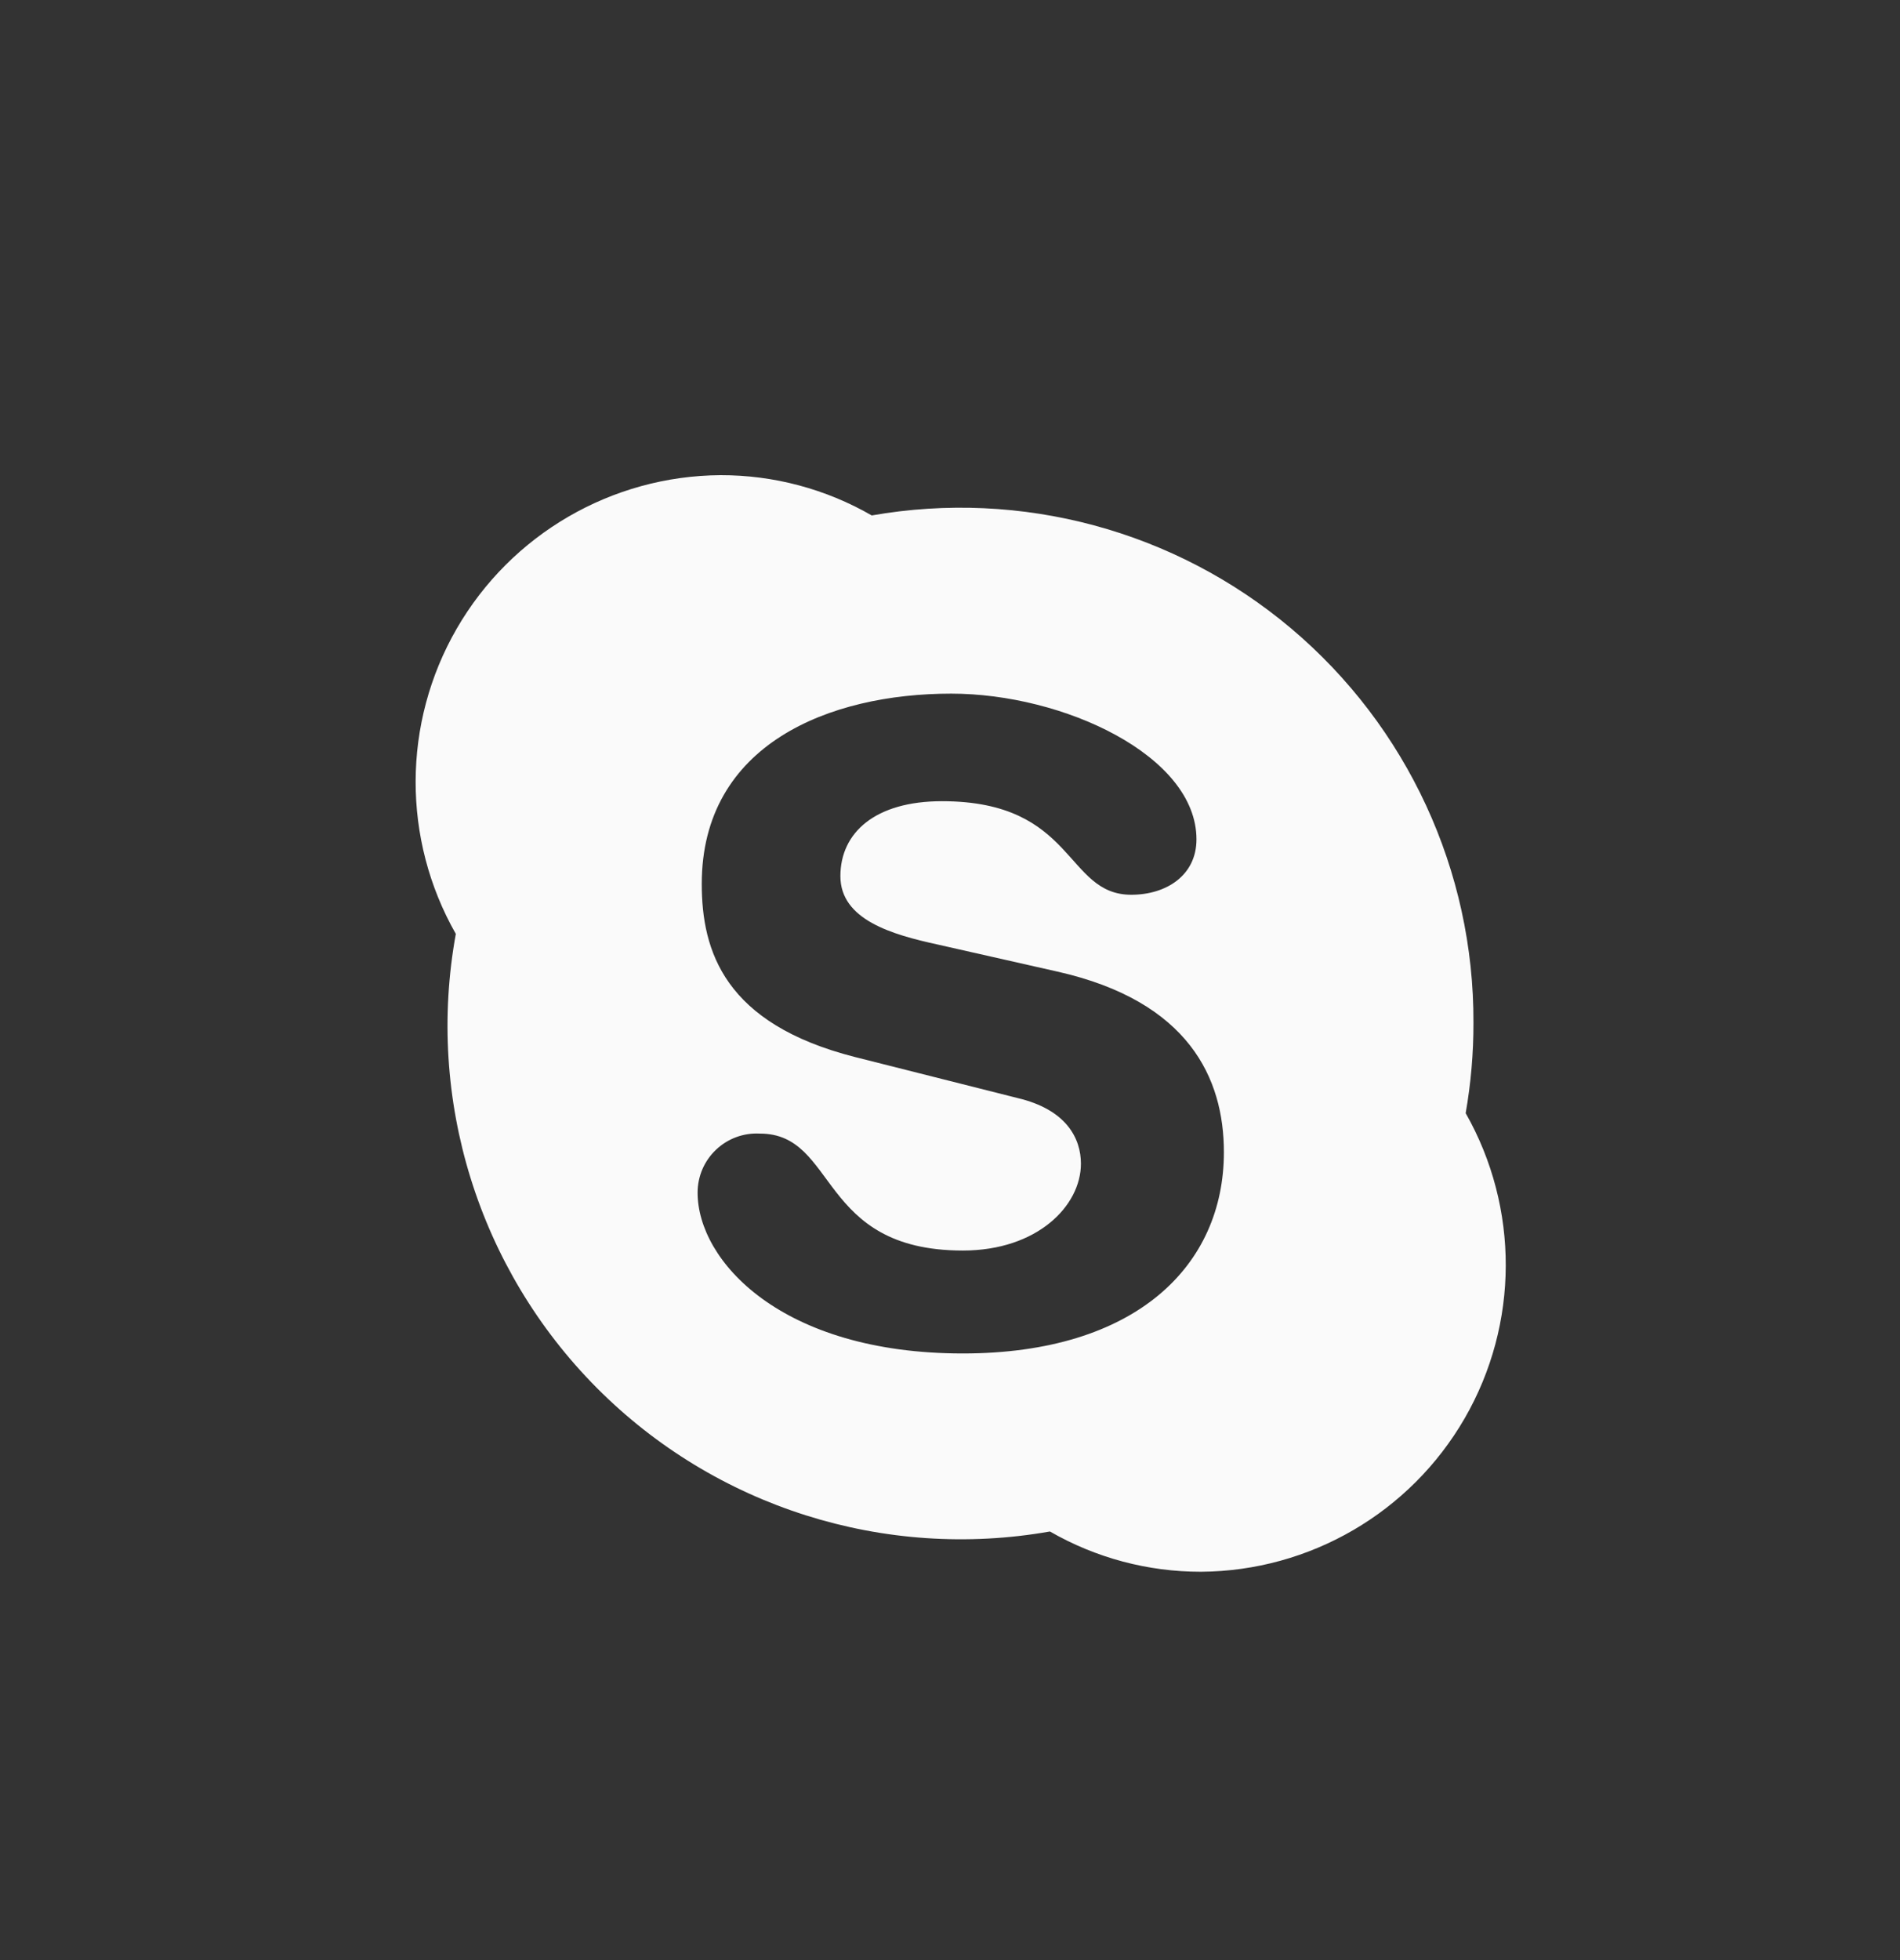 <svg width="32" height="33" viewBox="0 0 32 33" fill="none" xmlns="http://www.w3.org/2000/svg">
<rect x="0" y="0" width="32" height="33" fill="#333333" stroke="none"/>
<path d="M16.217 22.787C13.151 22.787 11.749 21.224 11.749 20.079C11.749 19.805 11.861 19.544 12.06 19.356C12.258 19.168 12.525 19.07 12.798 19.085C14.111 19.085 13.768 21.054 16.217 21.054C17.47 21.054 18.205 20.301 18.205 19.592C18.205 19.167 17.962 18.68 17.135 18.486L14.4 17.796C12.202 17.237 11.819 16.015 11.819 14.881C11.819 12.529 13.971 11.678 16.02 11.678C17.907 11.678 20.151 12.72 20.151 14.131C20.151 14.738 19.643 15.064 19.053 15.064C17.932 15.064 18.12 13.489 15.865 13.489C14.743 13.489 14.154 14.015 14.154 14.751C14.154 15.486 15.026 15.735 15.792 15.902L17.81 16.358C20.023 16.857 20.613 18.155 20.613 19.398C20.613 21.31 19.132 22.787 16.214 22.787H16.217ZM24.685 18.741C24.773 18.239 24.817 17.731 24.816 17.222C24.827 14.663 23.702 12.231 21.746 10.581C19.79 8.932 17.203 8.235 14.682 8.678C13.908 8.232 13.029 7.998 12.136 8C10.301 8.011 8.61 8.995 7.692 10.584C6.775 12.172 6.769 14.129 7.677 15.723C7.17 18.506 8.057 21.361 10.052 23.367C12.047 25.372 14.897 26.275 17.683 25.784C18.456 26.229 19.334 26.463 20.227 26.462C22.06 26.45 23.75 25.467 24.668 23.879C25.585 22.291 25.591 20.336 24.685 18.741Z" fill="#FAFAFA"/>
</svg>
